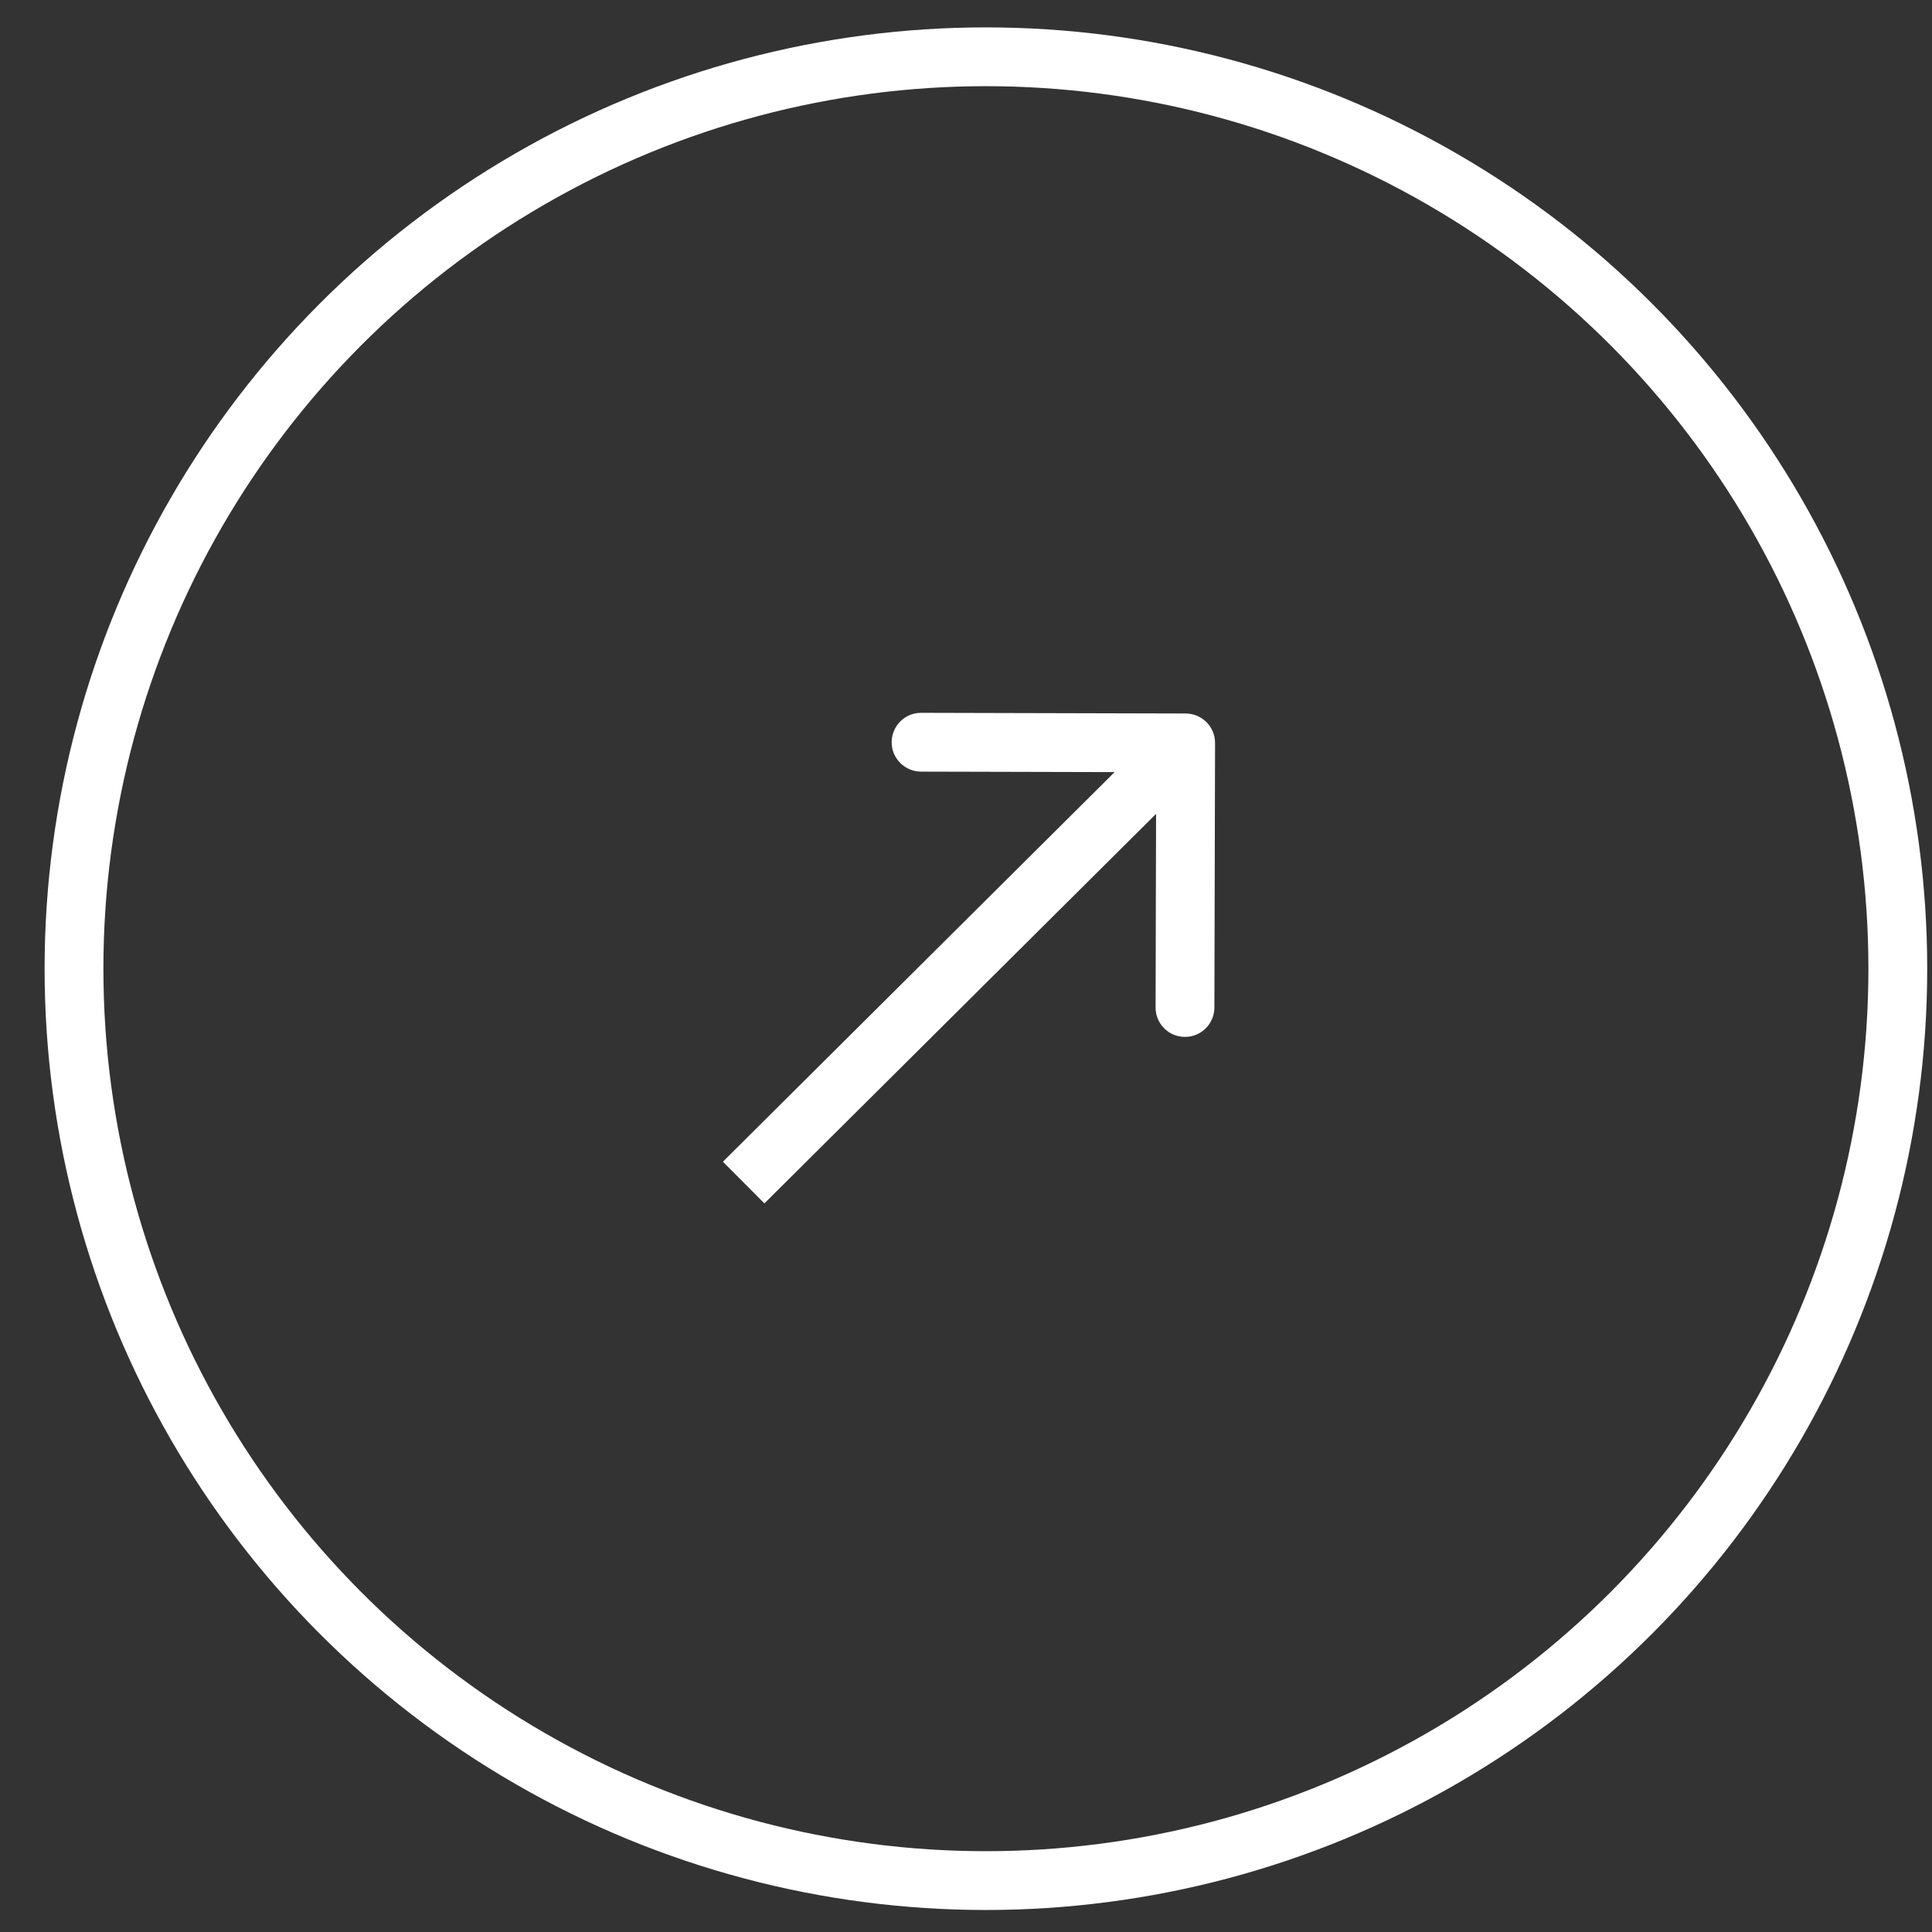 <?xml version="1.0" encoding="UTF-8"?> <svg xmlns="http://www.w3.org/2000/svg" width="23" height="23" viewBox="0 0 23 23" fill="none"><rect x="0" y="0" width="23" height="23" fill="#333333" stroke="none"/><circle cx="11.737" cy="11.532" r="10.856" stroke="white" stroke-width="0.7"></circle><path d="M14.465 8.845C14.466 8.652 14.309 8.495 14.116 8.494L10.966 8.486C10.773 8.485 10.616 8.642 10.615 8.835C10.614 9.028 10.771 9.185 10.964 9.186L13.764 9.193L13.757 11.993C13.756 12.187 13.912 12.344 14.106 12.344C14.299 12.345 14.456 12.189 14.457 11.995L14.465 8.845ZM9.1 14.326L14.362 9.093L13.868 8.596L8.606 13.83L9.1 14.326Z" fill="white"></path></svg> 